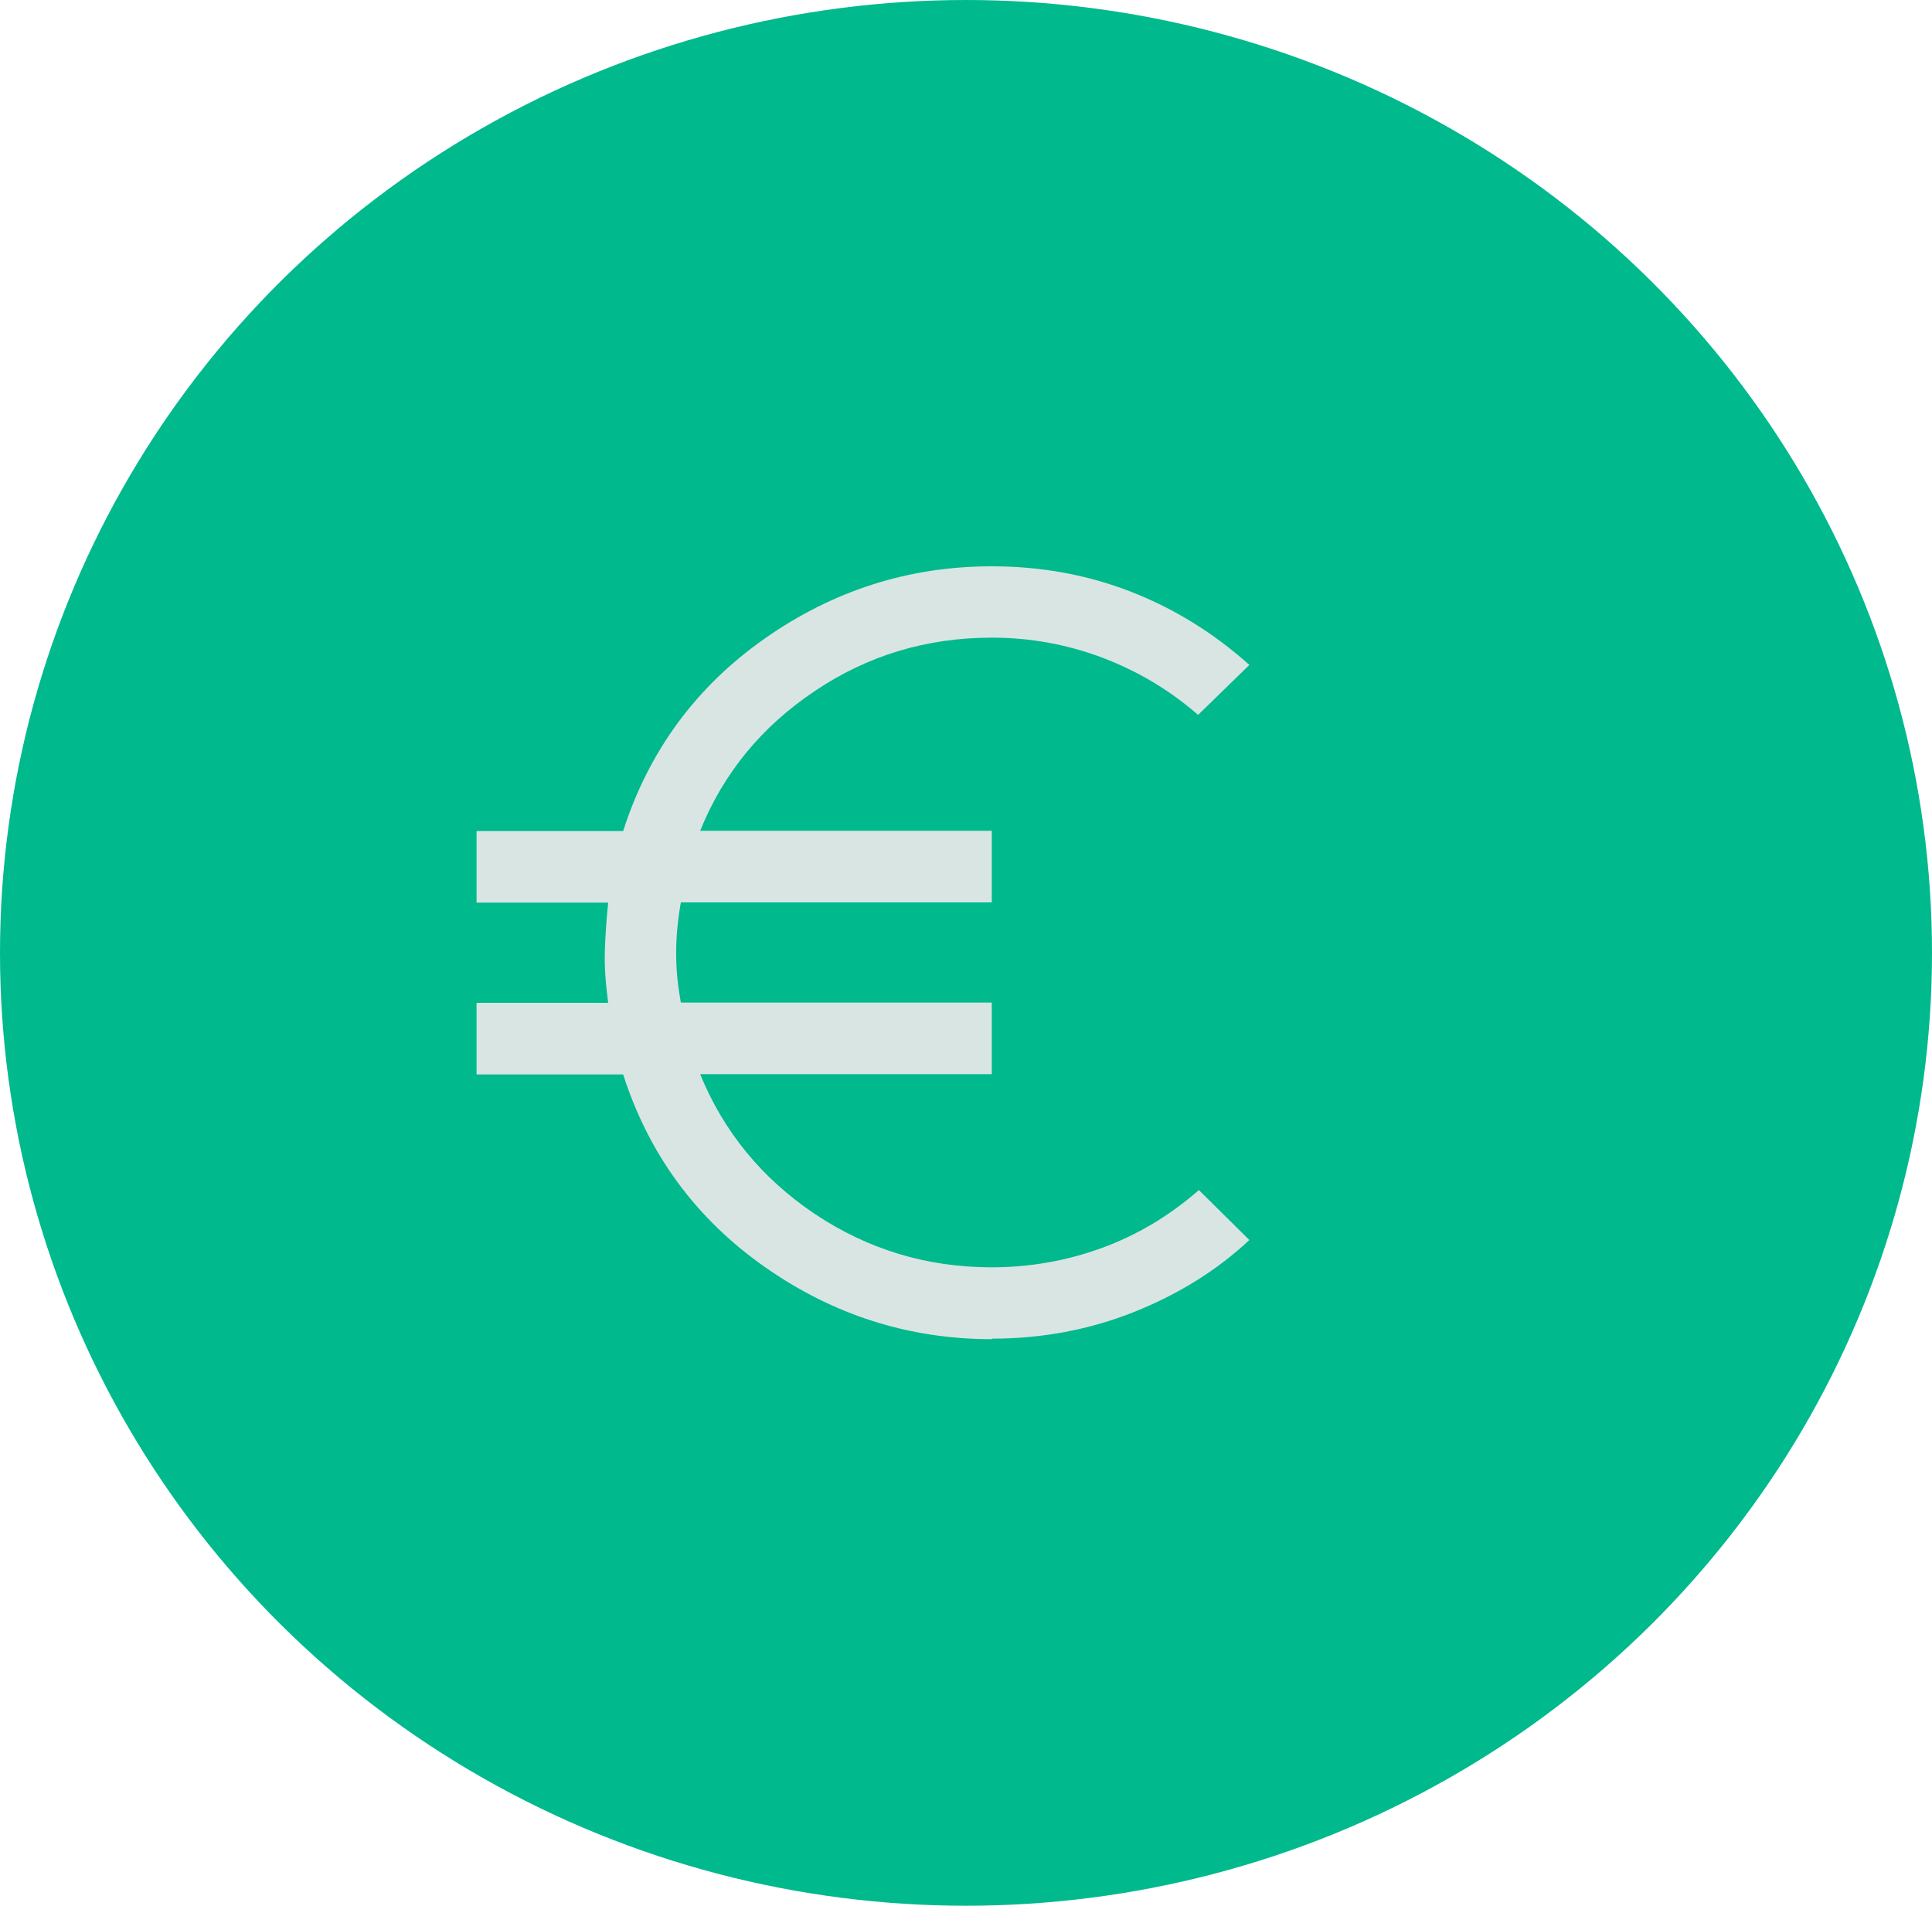 <?xml version="1.0" encoding="UTF-8"?>
<svg id="Ebene_1" data-name="Ebene 1" xmlns="http://www.w3.org/2000/svg" viewBox="0 0 75 74">
  <defs>
    <style>
      .cls-1 {
        fill: #00b98d;
      }

      .cls-2 {
        fill: #d9e5e3;
      }
    </style>
  </defs>
  <ellipse id="Ellipse_42" data-name="Ellipse 42" class="cls-1" cx="37.5" cy="37" rx="37.5" ry="37"/>
  <path class="cls-2" d="M38.5,52c-3.22,0-6.16-.94-8.82-2.81-2.66-1.87-4.49-4.36-5.49-7.47h-5.69v-2.78h5.11c-.1-.74-.15-1.41-.13-2.01s.06-1.22.13-1.88h-5.11v-2.78h5.69c1-3.11,2.83-5.6,5.49-7.47,2.66-1.87,5.6-2.81,8.82-2.81,1.92,0,3.72.33,5.41.99,1.69.66,3.22,1.61,4.59,2.84l-1.99,1.94c-1.1-.96-2.34-1.7-3.71-2.22-1.38-.52-2.81-.78-4.3-.78-2.53,0-4.82.69-6.88,2.08-2.06,1.38-3.54,3.19-4.44,5.42h11.32v2.78h-12.07c-.13.75-.19,1.43-.18,2.05,0,.62.07,1.23.18,1.84h12.07v2.78h-11.32c.91,2.23,2.39,4.04,4.44,5.42,2.06,1.38,4.35,2.08,6.88,2.08,1.47,0,2.9-.25,4.27-.75s2.63-1.25,3.77-2.25l1.96,1.94c-1.26,1.18-2.76,2.11-4.49,2.8-1.74.69-3.57,1.03-5.51,1.03Z"/>
</svg>